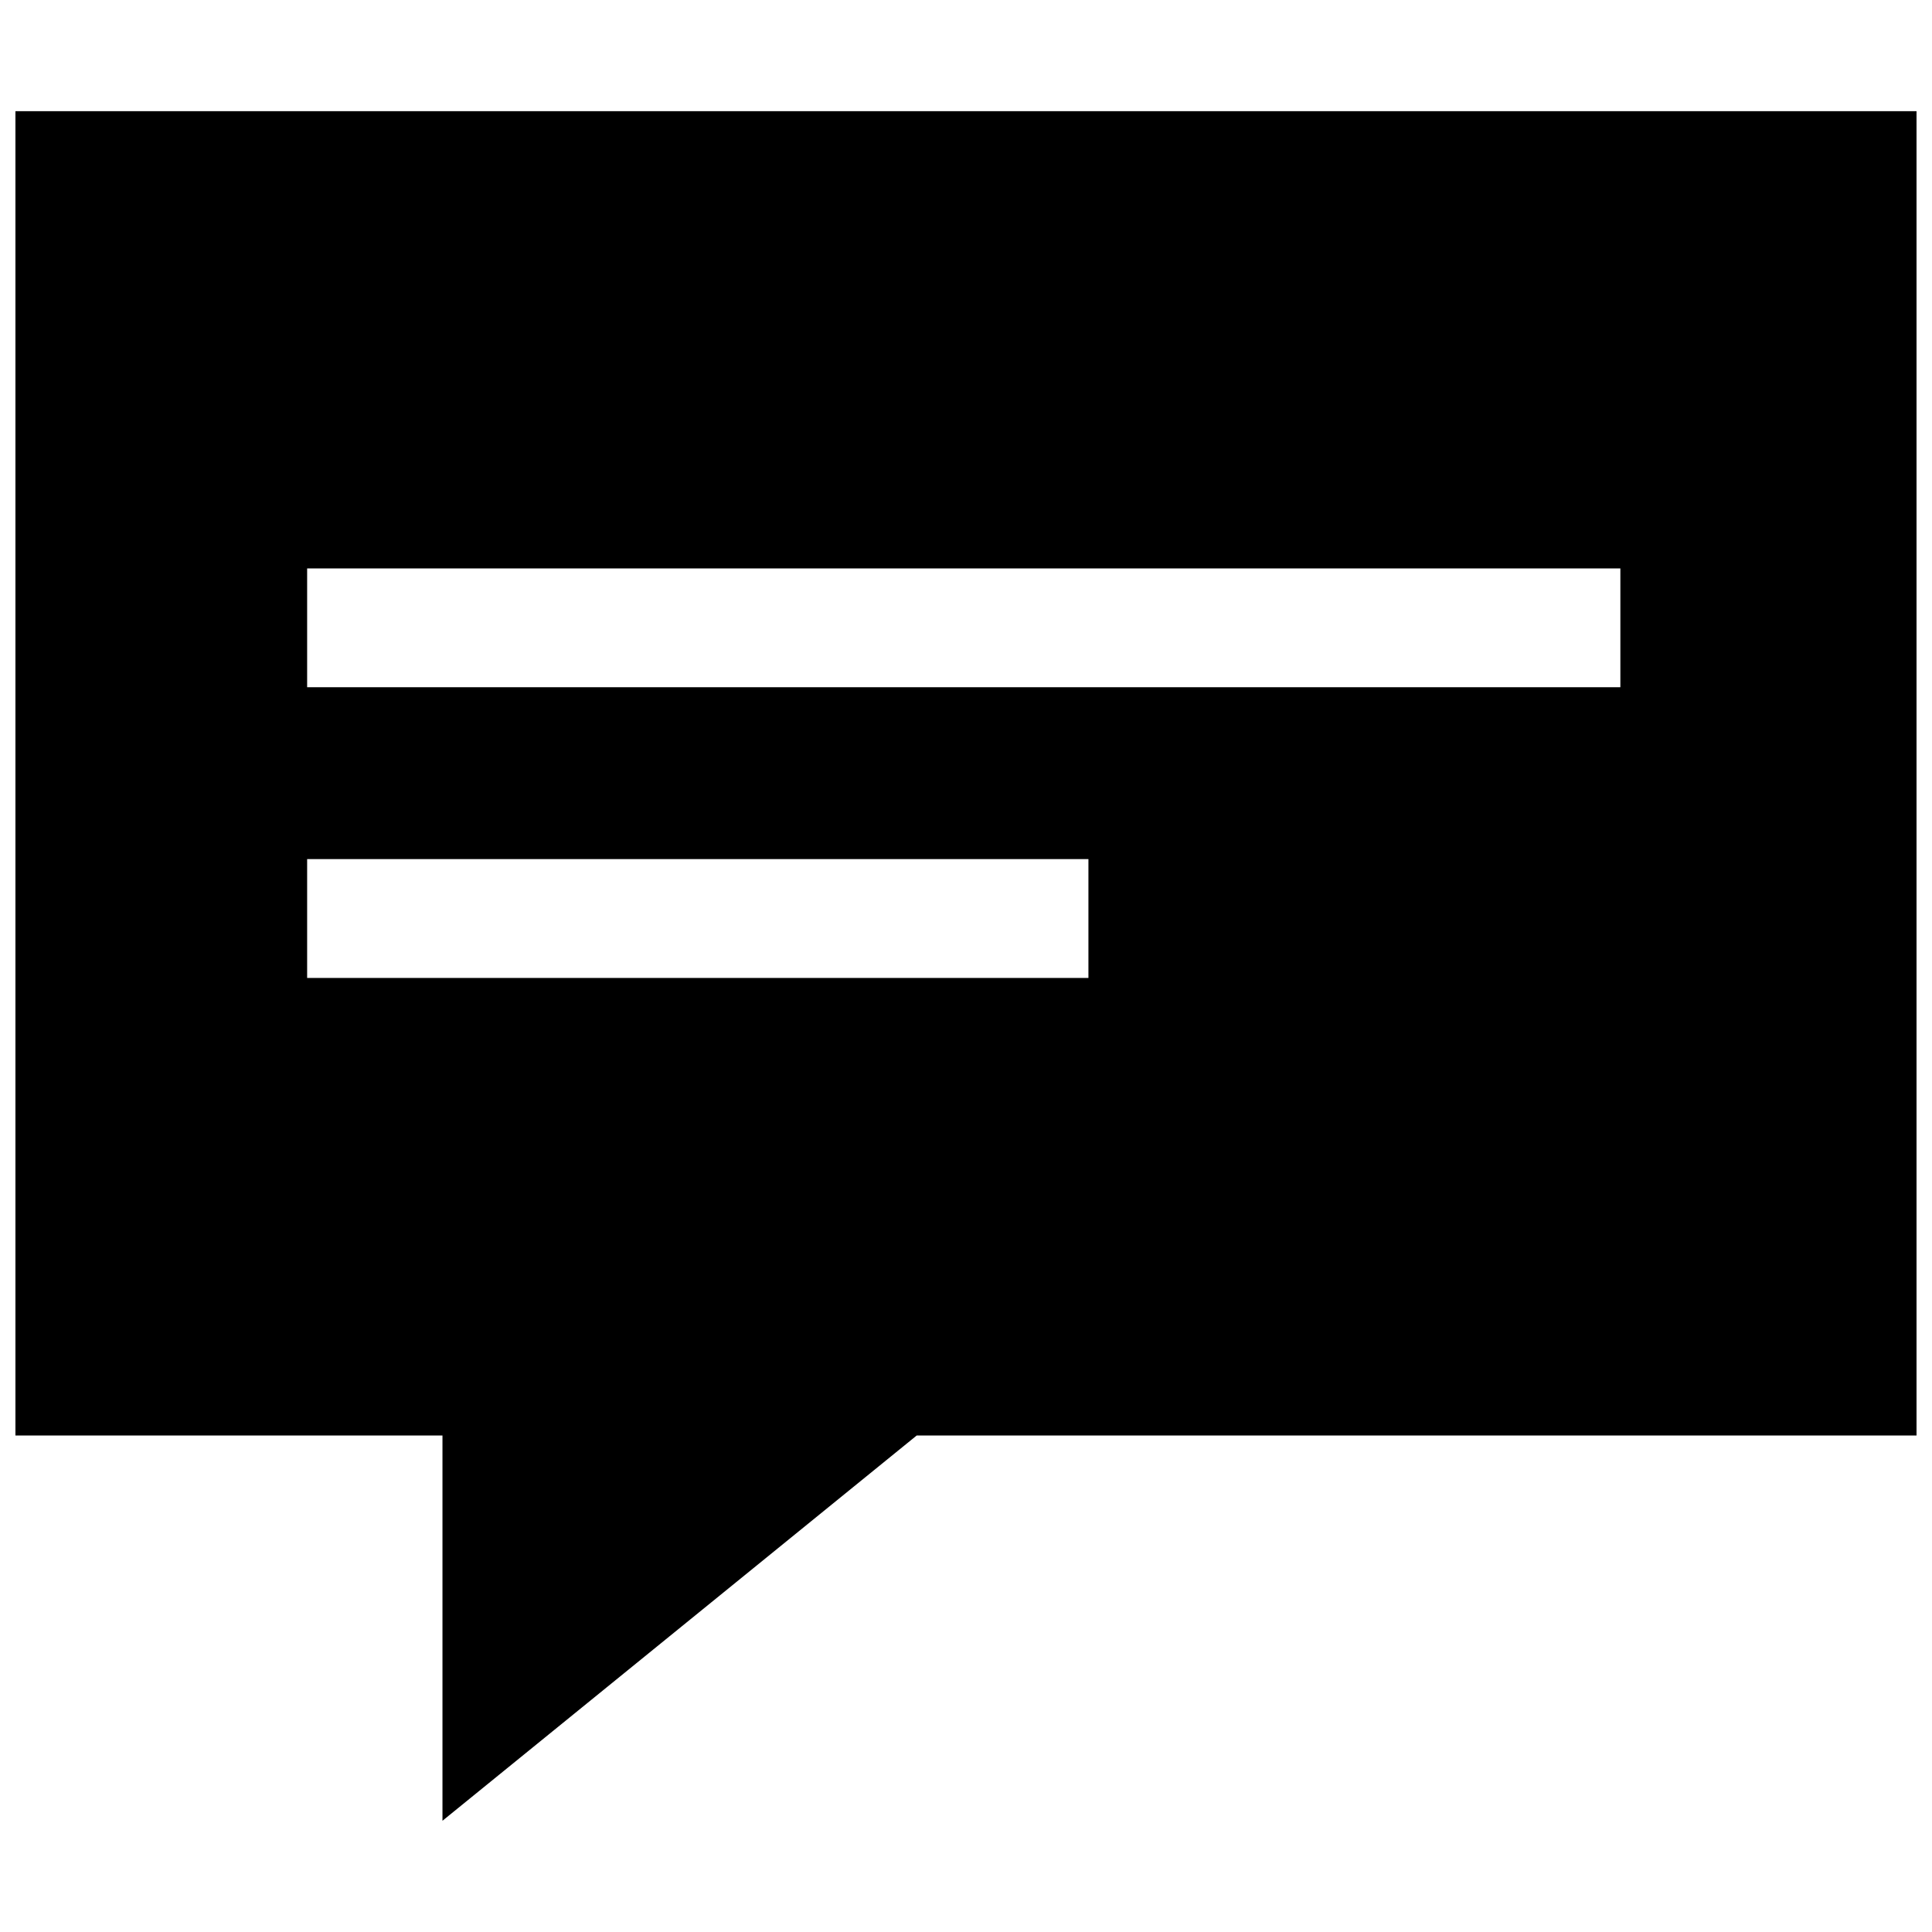 <?xml version="1.0" encoding="UTF-8"?>
<!-- Uploaded to: ICON Repo, www.svgrepo.com, Generator: ICON Repo Mixer Tools -->
<svg width="800px" height="800px" version="1.1" viewBox="144 144 512 512" xmlns="http://www.w3.org/2000/svg">
 <defs>
  <clipPath id="a">
   <path d="m148.09 173h503.81v454h-503.81z"/>
  </clipPath>
 </defs>
 <g clip-path="url(#a)">
  <path d="m148.09 524.42h113.17v102.1l125.68-102.1h264.96v-350.96h-503.81zm77.305-229.78h348.02v31.488h-348.02zm0 77.035h207.05v31.488h-207.05z"/>
 </g>
</svg>
